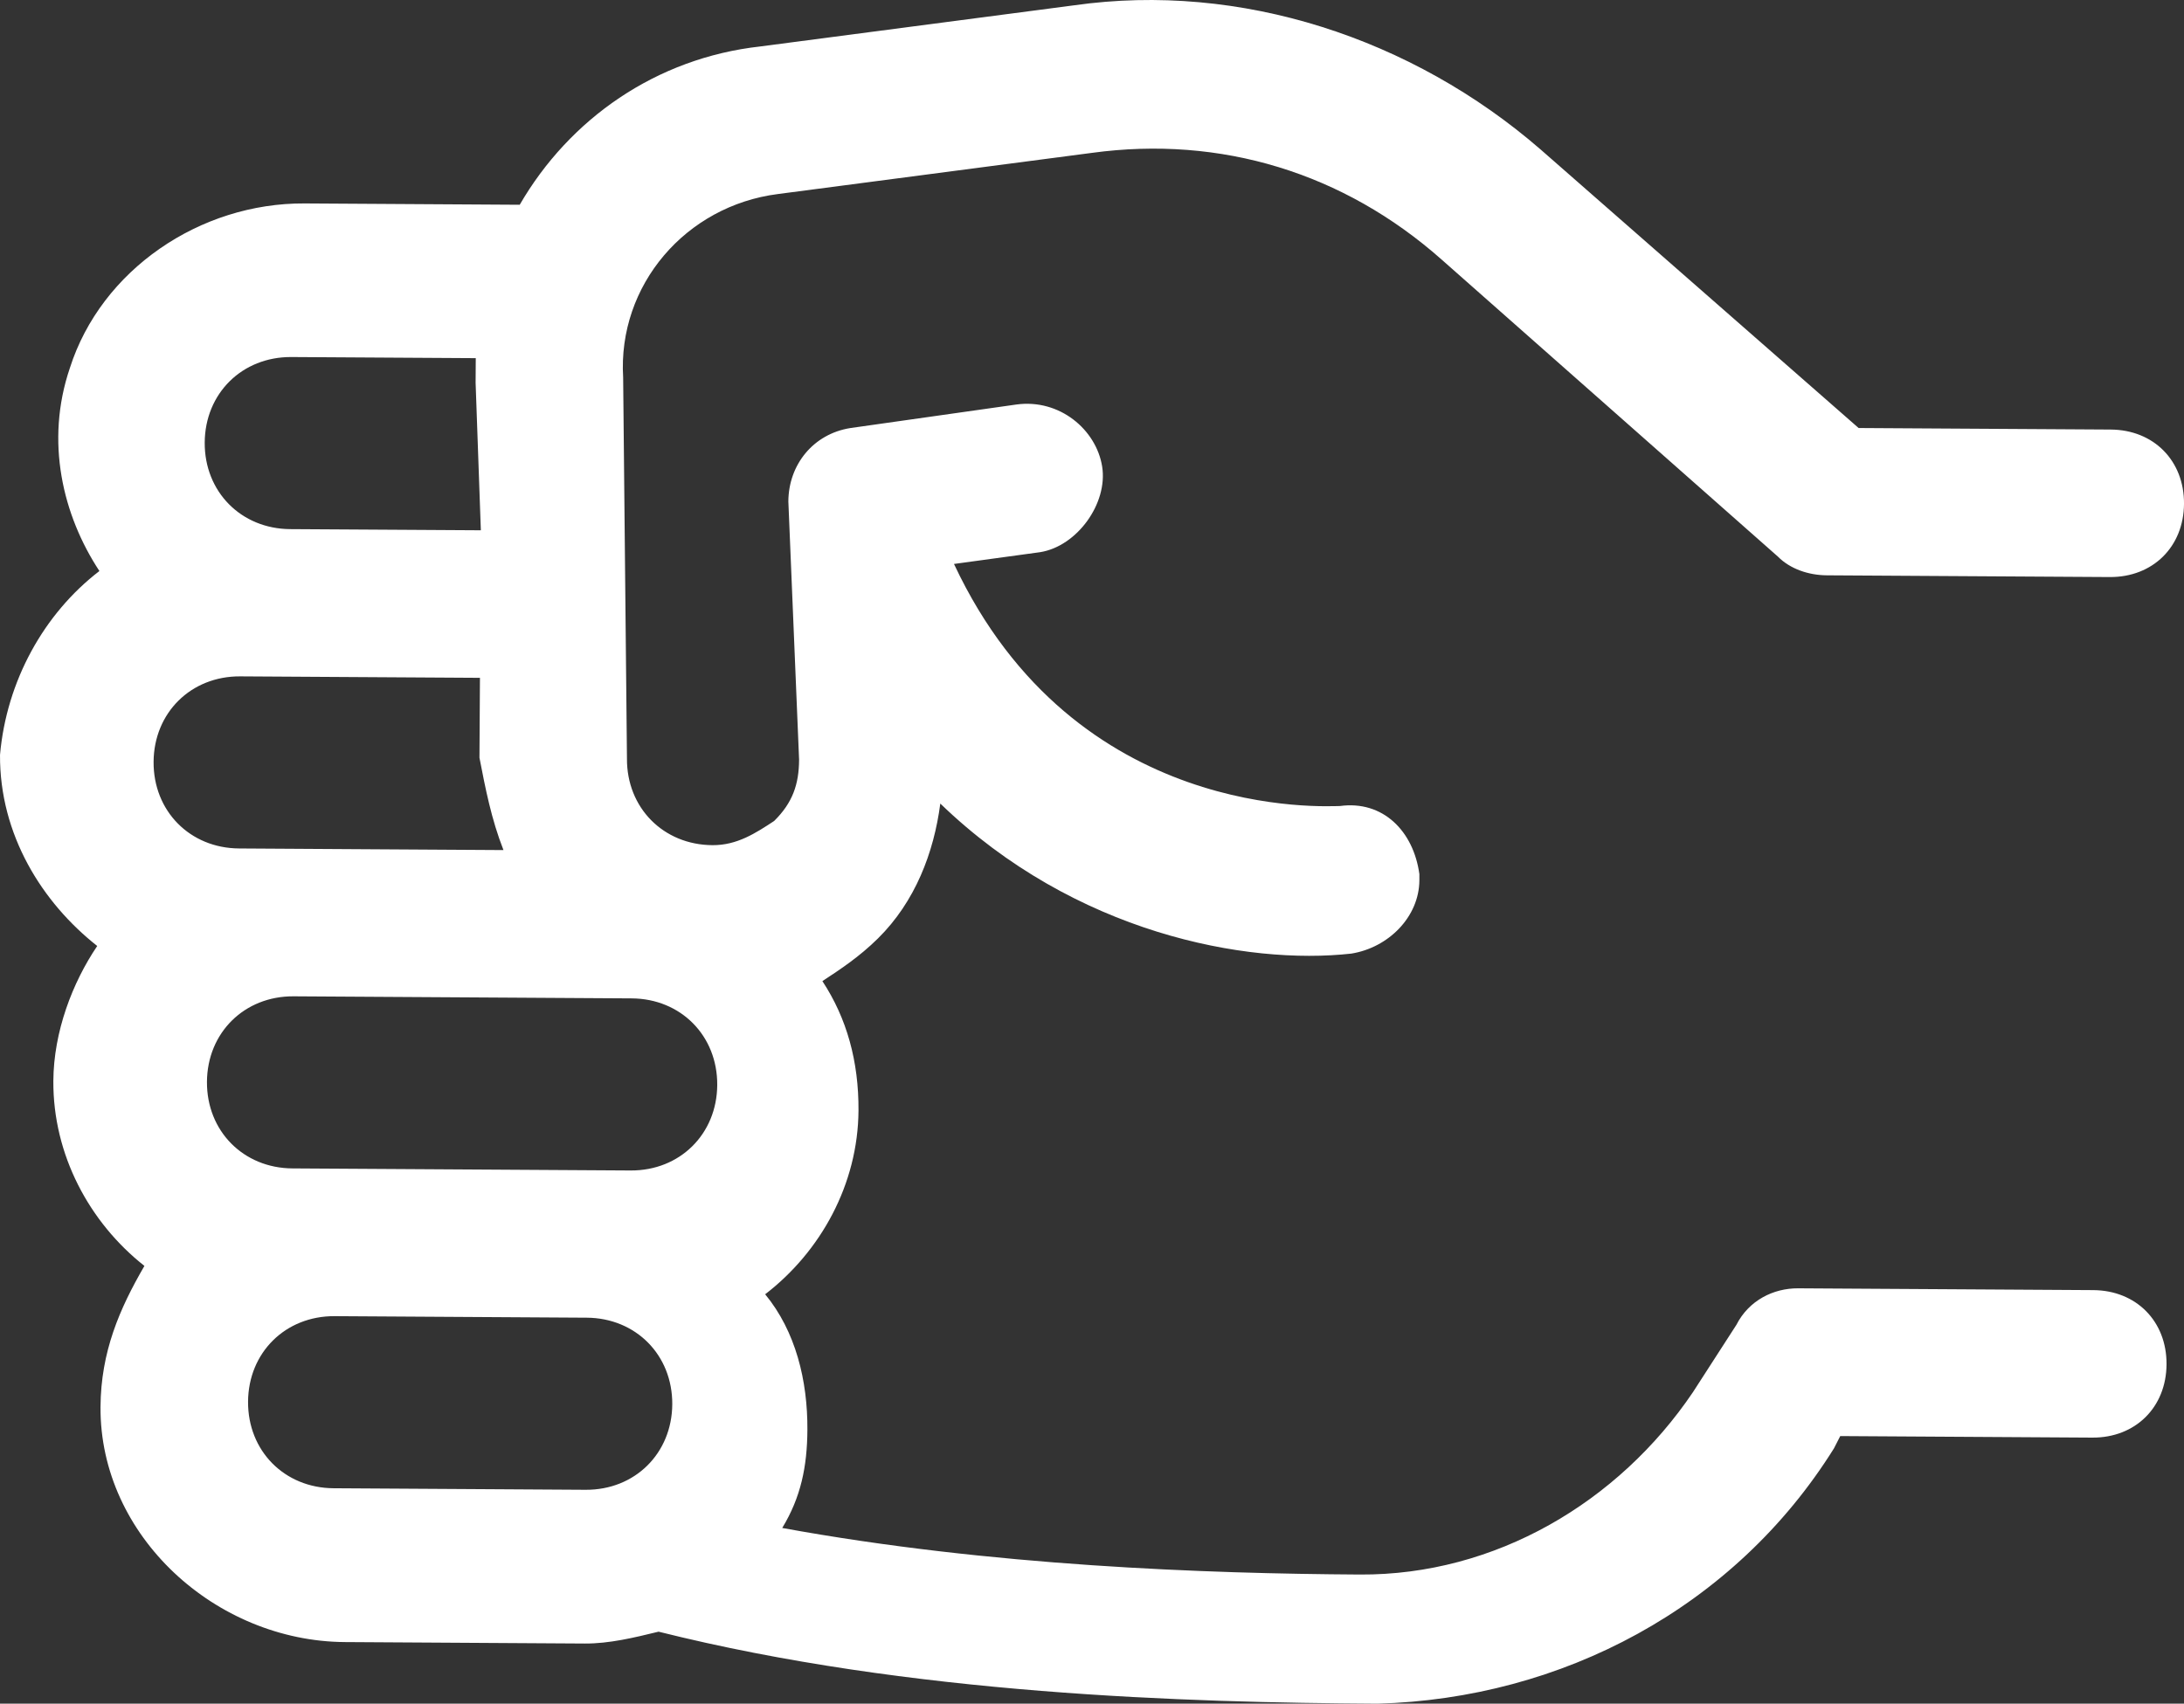 <?xml version="1.0" encoding="UTF-8" standalone="no"?>
<svg
   width="198.935pt"
   height="155.216pt"
   version="1.1"
   viewBox="0 0 198.935 155.216"
   id="svg438"
   sodipodi:docname="noun-game-3971461.svg"
   inkscape:version="1.2.1 (9c6d41e410, 2022-07-14)"
   inkscape:export-filename="rock2.svg"
   inkscape:export-xdpi="96"
   inkscape:export-ydpi="96"
   xmlns:inkscape="http://www.inkscape.org/namespaces/inkscape"
   xmlns:sodipodi="http://sodipodi.sourceforge.net/DTD/sodipodi-0.dtd"
   xmlns="http://www.w3.org/2000/svg"
   xmlns:svg="http://www.w3.org/2000/svg">
  <rect x="0" y="0" width="198.935" height="155.216" fill="#333333" stroke="none"/>
  <sodipodi:namedview
     id="namedview440"
     pagecolor="#ffffff"
     bordercolor="#ffffff"
     borderopacity="1"
     inkscape:showpageshadow="2"
     inkscape:pageopacity="0.0"
     inkscape:pagecheckerboard="0"
     inkscape:deskcolor="#b5b5b5"
     inkscape:document-units="pt"
     showgrid="false"
     inkscape:zoom="0.39803571"
     inkscape:cx="-656.97622"
     inkscape:cy="192.19381"
     inkscape:window-width="1920"
     inkscape:window-height="1001"
     inkscape:window-x="-9"
     inkscape:window-y="-9"
     inkscape:window-maximized="1"
     inkscape:current-layer="svg438" />
  <defs
     id="defs350" />
  <path
     d="m 9.053,52.023 c -3.329,-5.059 -4.967,-11.793 -2.688,-18.497 2.855,-8.944 11.854,-15.049 21.373,-14.991 l 19.602,0.12 c 4.528,-7.812 12.402,-13.366 21.928,-14.425 l 28.582,-3.748 C 112.984,-1.664 128.633,3.471 140.33,13.62 l 28.967,25.376 22.961,0.14 c 3.922,0.024 6.702,2.842 6.678,6.76 -0.024,3.922 -2.842,6.702 -6.76,6.678 l -25.762,-0.157 c -1.68,-0.01 -3.356,-0.579 -4.47,-1.707 l -30.636,-27.066 c -8.913,-7.894 -20.091,-11.322 -31.863,-9.714 l -28.582,3.748 c -8.405,1.07 -14.61,8.309 -14.102,16.715 l 0.347,34.722 c -0.027,4.48 3.312,7.86 7.792,7.887 2.238,0.014 3.929,-1.097 5.615,-2.204 1.69,-1.669 2.259,-3.346 2.272,-5.588 l -0.978,-23.526 c 0.02,-3.359 2.276,-6.146 5.643,-6.684 l 15.134,-2.146 c 3.925,-0.535 7.267,2.283 7.806,5.649 0.538,3.363 -2.283,7.267 -5.649,7.805 l -7.846,1.073 c 11.055,23.588 34.026,22.048 35.147,22.055 3.925,-0.535 6.705,2.279 7.244,6.205 v 0.559 c -0.021,3.359 -2.838,6.143 -6.201,6.681 -9.526,1.063 -25.188,-1.833 -37.437,-13.67 -0.586,4.477 -2.293,8.947 -5.677,12.286 -1.69,1.669 -3.376,2.78 -5.063,3.891 2.218,3.373 3.315,7.302 3.288,11.782 -0.041,6.719 -3.438,12.858 -8.501,16.749 2.78,3.376 3.874,7.864 3.847,12.344 -0.02,3.359 -0.596,6.157 -2.293,8.947 19.018,3.475 38.616,4.158 52.616,4.243 12.32,0.075 23.561,-6.575 30.34,-16.616 l 3.959,-6.136 c 1.135,-2.231 3.38,-3.339 5.622,-3.325 l 26.878,0.164 c 3.922,0.024 6.702,2.842 6.678,6.76 -0.024,3.922 -2.842,6.702 -6.76,6.678 l -22.961,-0.14 -0.569,1.114 c -9.05,14.504 -24.781,22.81 -41.584,23.267 -17.359,-0.106 -42.555,-0.818 -65.481,-6.56 -2.242,0.545 -4.487,1.094 -6.726,1.08 l -21.84,-0.133 c -11.762,-0.072 -22.339,-9.656 -22.268,-21.417 0.031,-5.039 1.734,-8.95 4,-12.855 -5.015,-3.953 -8.337,-10.129 -8.296,-16.852 0.027,-4.48 1.734,-8.95 3.997,-12.296 -5.015,-3.953 -8.899,-10.132 -8.855,-17.413 C 0.596,62.051 3.993,55.911 9.056,52.024 Z m 34.746,-3.71 -0.477,-13.444 0.014,-2.238 -16.801,-0.102 c -4.48,-0.027 -7.86,3.312 -7.888,7.792 -0.027,4.48 3.312,7.86 7.792,7.887 z m -13.316,71.6 c -4.48,-0.027 -7.86,3.312 -7.888,7.792 -0.027,4.48 3.312,7.86 7.792,7.887 l 22.96,0.14 c 4.481,0.027 7.86,-3.312 7.888,-7.792 0.027,-4.48 -3.312,-7.86 -7.792,-7.887 z m -3.744,-29.14 c -4.48,-0.027 -7.86,3.312 -7.888,7.792 -0.027,4.48 3.312,7.86 7.792,7.887 l 30.8,0.188 c 4.48,0.027 7.86,-3.312 7.888,-7.792 0.027,-4.48 -3.312,-7.86 -7.792,-7.887 z m -4.957,-13.471 24.078,0.147 c -1.104,-2.808 -1.645,-5.612 -2.187,-8.412 l 0.044,-7.281 -21.84,-0.133 c -4.48,-0.027 -7.86,3.312 -7.887,7.792 -0.027,4.48 3.312,7.86 7.792,7.887 z"
     id="path920"
     inkscape:export-filename=".\rock2.svg"
     inkscape:export-xdpi="96"
     inkscape:export-ydpi="96"
     style="fill:#ffffff" />
</svg>
